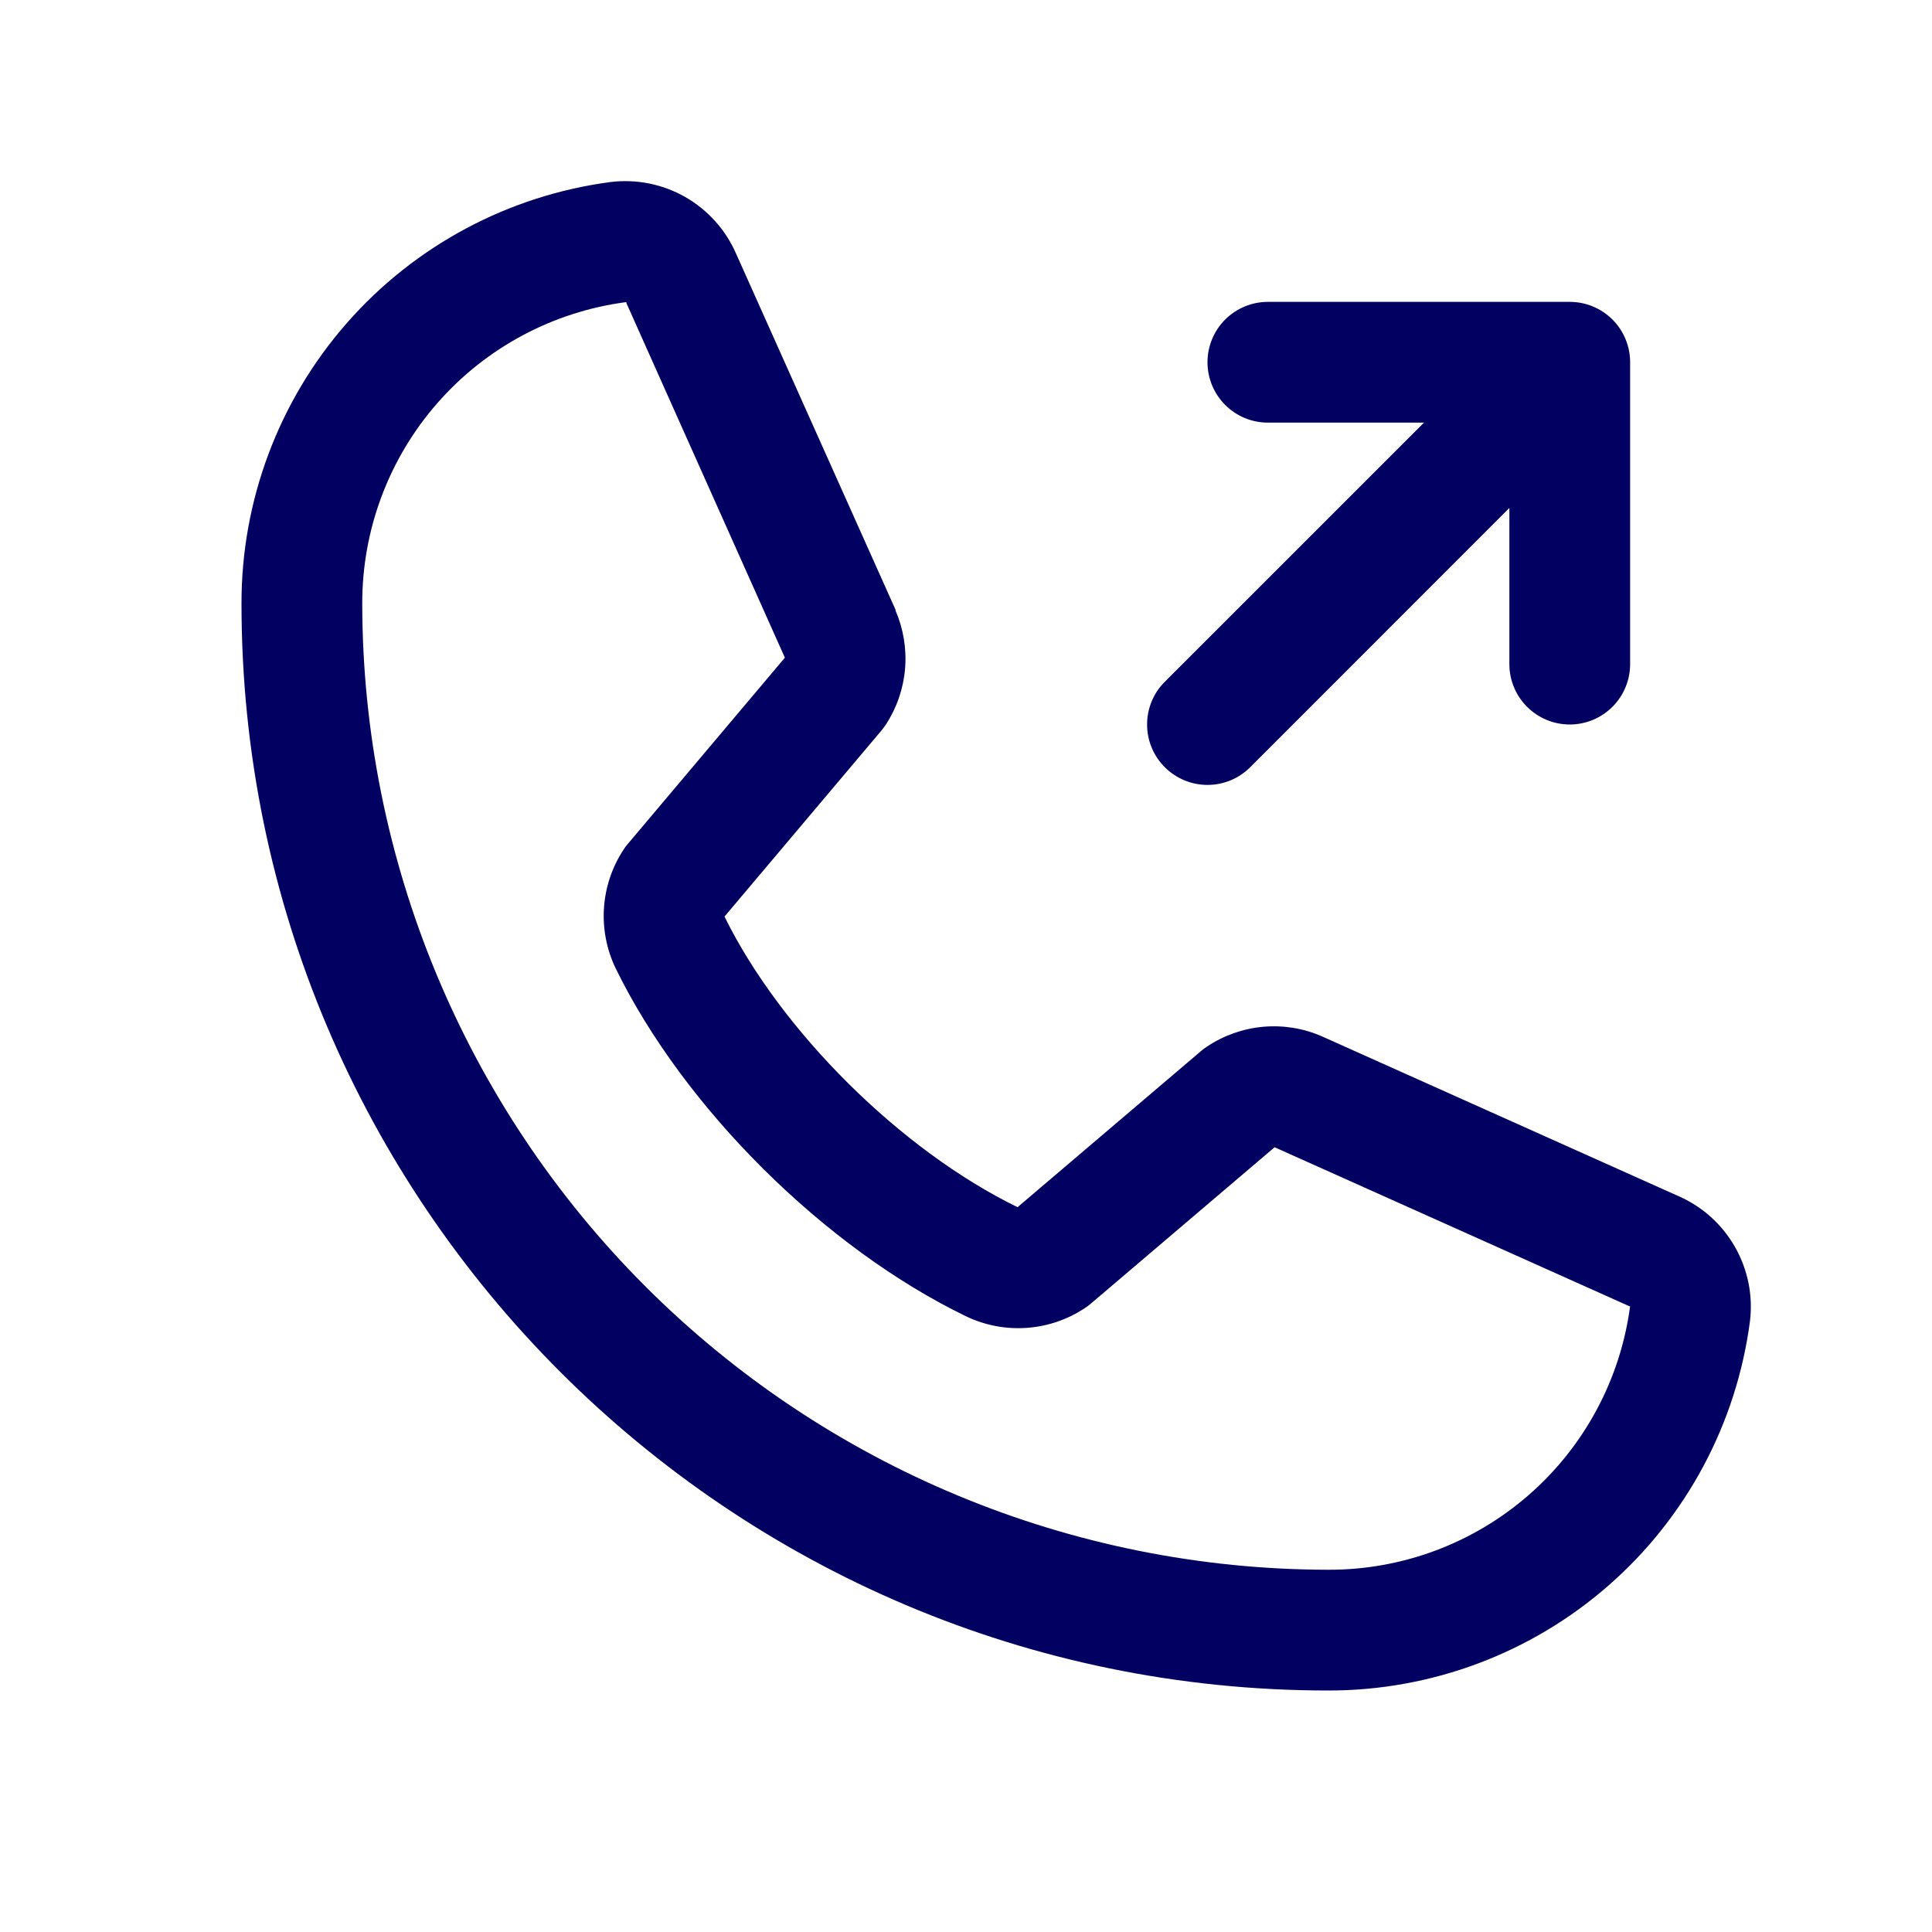 <svg width="48" height="48" viewBox="0 0 48 48" fill="none" xmlns="http://www.w3.org/2000/svg">
<path d="M28.939 19.061C28.799 18.922 28.689 18.756 28.613 18.574C28.538 18.392 28.499 18.197 28.499 18C28.499 17.803 28.538 17.607 28.613 17.425C28.689 17.243 28.799 17.078 28.939 16.939L35.379 10.5H31.5C31.102 10.5 30.721 10.342 30.439 10.06C30.158 9.779 30 9.398 30 9C30 8.602 30.158 8.22 30.439 7.939C30.721 7.658 31.102 7.5 31.5 7.5H39C39.398 7.5 39.779 7.658 40.061 7.939C40.342 8.22 40.5 8.602 40.5 9V16.5C40.5 16.898 40.342 17.279 40.061 17.56C39.779 17.842 39.398 18 39 18C38.602 18 38.221 17.842 37.939 17.56C37.658 17.279 37.5 16.898 37.5 16.5V12.62L31.061 19.061C30.922 19.2 30.756 19.311 30.574 19.387C30.392 19.462 30.197 19.501 30 19.501C29.803 19.501 29.608 19.462 29.426 19.387C29.244 19.311 29.078 19.2 28.939 19.061ZM43.477 32.827C43.143 35.368 41.895 37.7 39.967 39.388C38.039 41.076 35.563 42.004 33 42C18.113 42 6 29.887 6 15C5.995 12.437 6.924 9.961 8.612 8.032C10.3 6.104 12.632 4.857 15.172 4.522C15.815 4.444 16.465 4.575 17.027 4.896C17.588 5.218 18.031 5.712 18.289 6.305L22.249 15.148V15.17C22.446 15.625 22.527 16.121 22.486 16.615C22.444 17.109 22.281 17.584 22.011 18C21.977 18.05 21.941 18.097 21.904 18.144L18 22.772C19.404 25.625 22.389 28.584 25.281 29.992L29.844 26.109C29.889 26.071 29.936 26.036 29.985 26.004C30.399 25.726 30.877 25.557 31.374 25.511C31.871 25.465 32.371 25.544 32.829 25.742L32.854 25.753L41.687 29.711C42.282 29.967 42.778 30.41 43.1 30.971C43.423 31.533 43.556 32.184 43.477 32.827ZM40.5 32.452C40.5 32.452 40.487 32.452 40.479 32.452L31.667 28.503L27.101 32.389C27.057 32.426 27.011 32.461 26.962 32.493C26.531 32.782 26.032 32.953 25.514 32.99C24.997 33.028 24.478 32.93 24.009 32.707C20.497 31.01 16.997 27.536 15.298 24.062C15.073 23.596 14.972 23.081 15.005 22.565C15.038 22.049 15.204 21.551 15.486 21.118C15.517 21.067 15.553 21.019 15.592 20.974L19.5 16.34L15.562 7.528C15.562 7.52 15.562 7.513 15.562 7.505C13.744 7.743 12.075 8.634 10.867 10.014C9.659 11.393 8.995 13.166 9 15C9.007 21.363 11.538 27.463 16.037 31.963C20.537 36.462 26.637 38.993 33 39C34.833 39.006 36.605 38.345 37.985 37.139C39.365 35.934 40.259 34.267 40.5 32.45V32.452Z" fill="#020060"/>
</svg>
